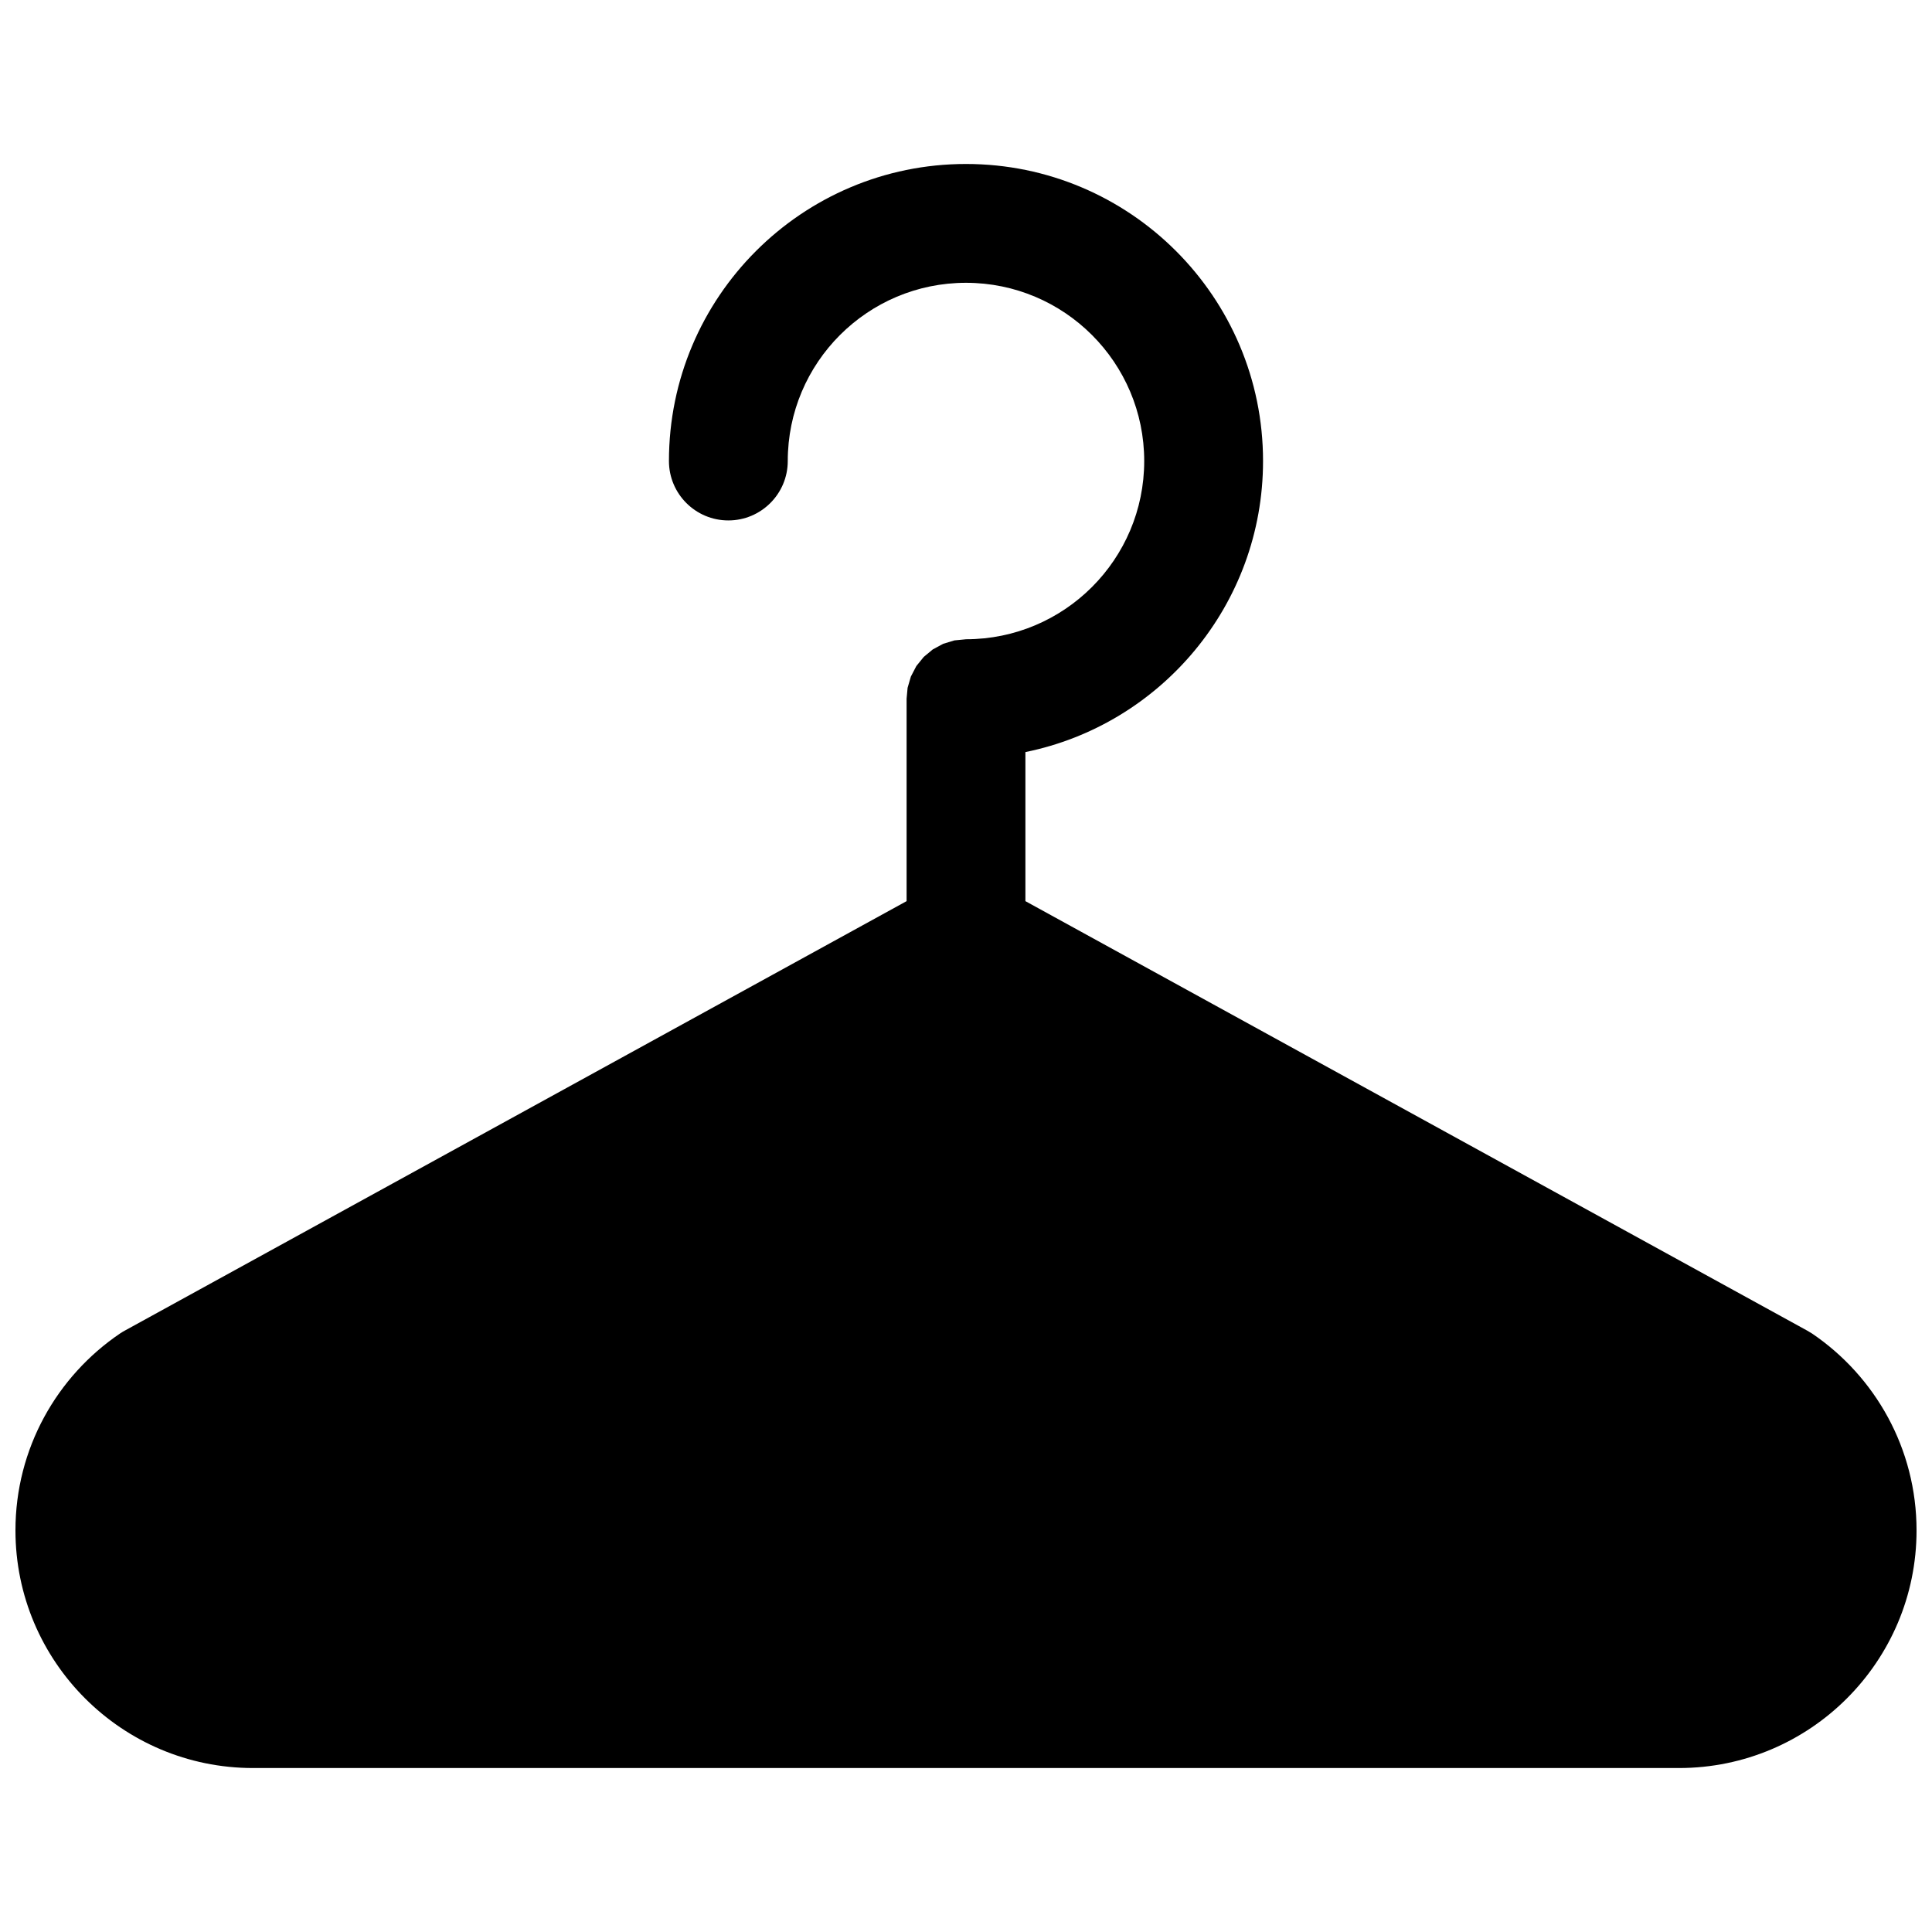<?xml version="1.0" encoding="UTF-8"?>
<!-- Uploaded to: SVG Repo, www.svgrepo.com, Generator: SVG Repo Mixer Tools -->
<svg width="800px" height="800px" version="1.1" viewBox="144 144 512 512" xmlns="http://www.w3.org/2000/svg">
 <defs>
  <clipPath id="a">
   <path d="m148.09 187h503.81v426h-503.81z"/>
  </clipPath>
 </defs>
 <g clip-path="url(#a)">
  <path d="m400 313.41-3.07 0.301-2.957 0.898-2.773 1.492-2.391 1.984-1.969 2.426-1.449 2.785-0.867 2.977-0.266 2.883v53.656l-207.21 113.83c-0.426 0.234-0.852 0.488-1.246 0.754-16.719 11.336-27.707 30.48-27.707 52.176 0 34.75 28.211 62.977 62.973 62.977h377.86c34.762 0 62.977-28.227 62.977-62.977 0-21.695-10.988-40.84-27.695-52.176-0.41-0.266-0.832-0.52-1.258-0.754l-207.21-113.83v-39.504c35.91-7.289 62.977-39.078 62.977-77.129 0-43.453-35.27-78.723-78.723-78.723-43.438 0-78.719 35.27-78.719 78.723 0 8.691 7.051 15.742 15.742 15.742 8.691 0 15.746-7.051 15.746-15.742 0-26.074 21.16-47.234 47.23-47.234 26.074 0 47.234 21.16 47.234 47.234 0 26.055-21.16 47.23-47.234 47.23z" fill-rule="evenodd"/>
 </g>
</svg>
